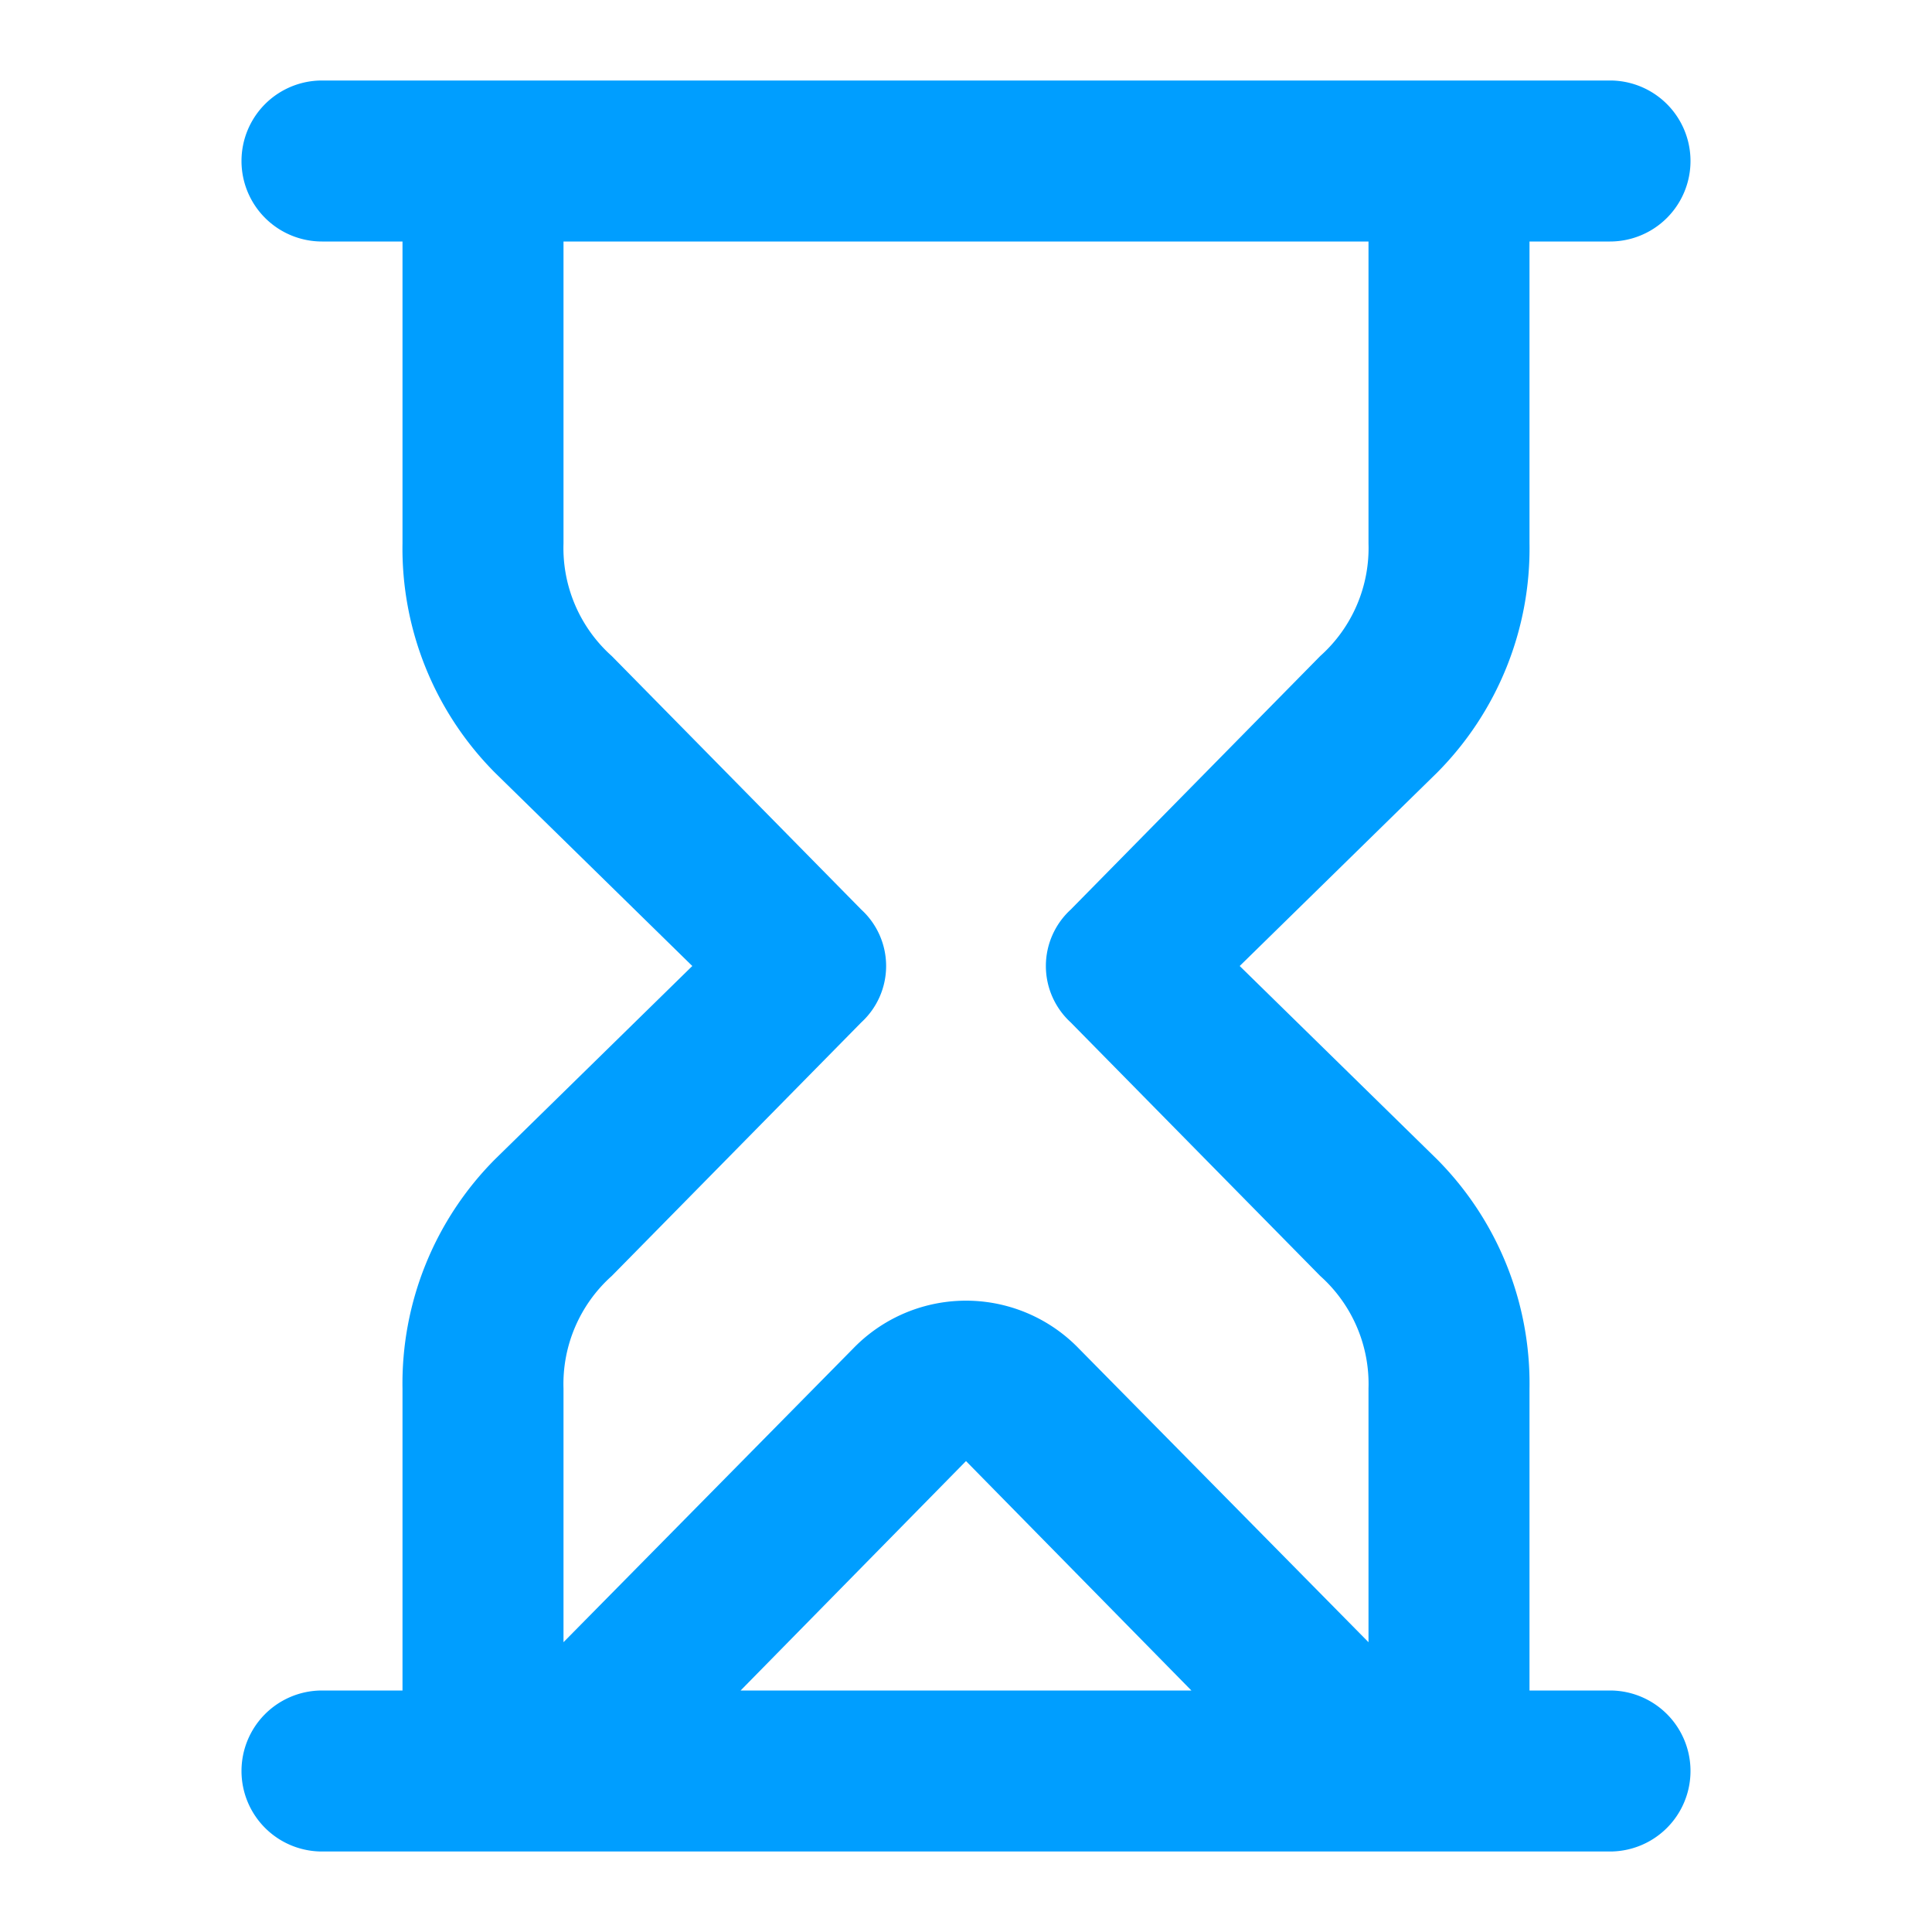 <!DOCTYPE svg PUBLIC "-//W3C//DTD SVG 1.1//EN" "http://www.w3.org/Graphics/SVG/1.1/DTD/svg11.dtd">
<!-- Uploaded to: SVG Repo, www.svgrepo.com, Transformed by: SVG Repo Mixer Tools -->
<svg width="800px" height="800px" viewBox="0 0 48 48" xmlns="http://www.w3.org/2000/svg" fill="#009EFF">
<g id="SVGRepo_bgCarrier" stroke-width="0"/>
<g id="SVGRepo_tracerCarrier" stroke-linecap="round" stroke-linejoin="round"/>
<g id="SVGRepo_iconCarrier"> <title>hourglass</title> <g id="Layer_2" data-name="Layer 2"> <g id="invisible_box" data-name="invisible box"> <rect width="48" height="48" fill="none"/> </g> <g id="icons_Q2" data-name="icons Q2"> <path d="M40,42H38V34.5a7.9,7.9,0,0,0-2.3-5.7L30.8,24l4.9-4.8A7.9,7.9,0,0,0,38,13.5V6h2a2,2,0,0,0,0-4H8A2,2,0,0,0,8,6h2v7.5a7.9,7.9,0,0,0,2.3,5.7L17.2,24l-4.9,4.8A7.9,7.9,0,0,0,10,34.5V42H8a2,2,0,0,0,0,4H40a2,2,0,0,0,0-4ZM15.2,31.7l6.2-6.3a1.9,1.9,0,0,0,0-2.8l-6.2-6.3A3.6,3.6,0,0,1,14,13.5V6H34v7.5a3.6,3.6,0,0,1-1.2,2.8l-6.2,6.3a1.9,1.9,0,0,0,0,2.8l6.2,6.3A3.6,3.6,0,0,1,34,34.5v6.3l-7.2-7.3a3.9,3.9,0,0,0-5.6,0L14,40.8V34.5A3.6,3.6,0,0,1,15.2,31.7ZM29.6,42H18.4L24,36.3Z"/> </g> </g> </g>
</svg>